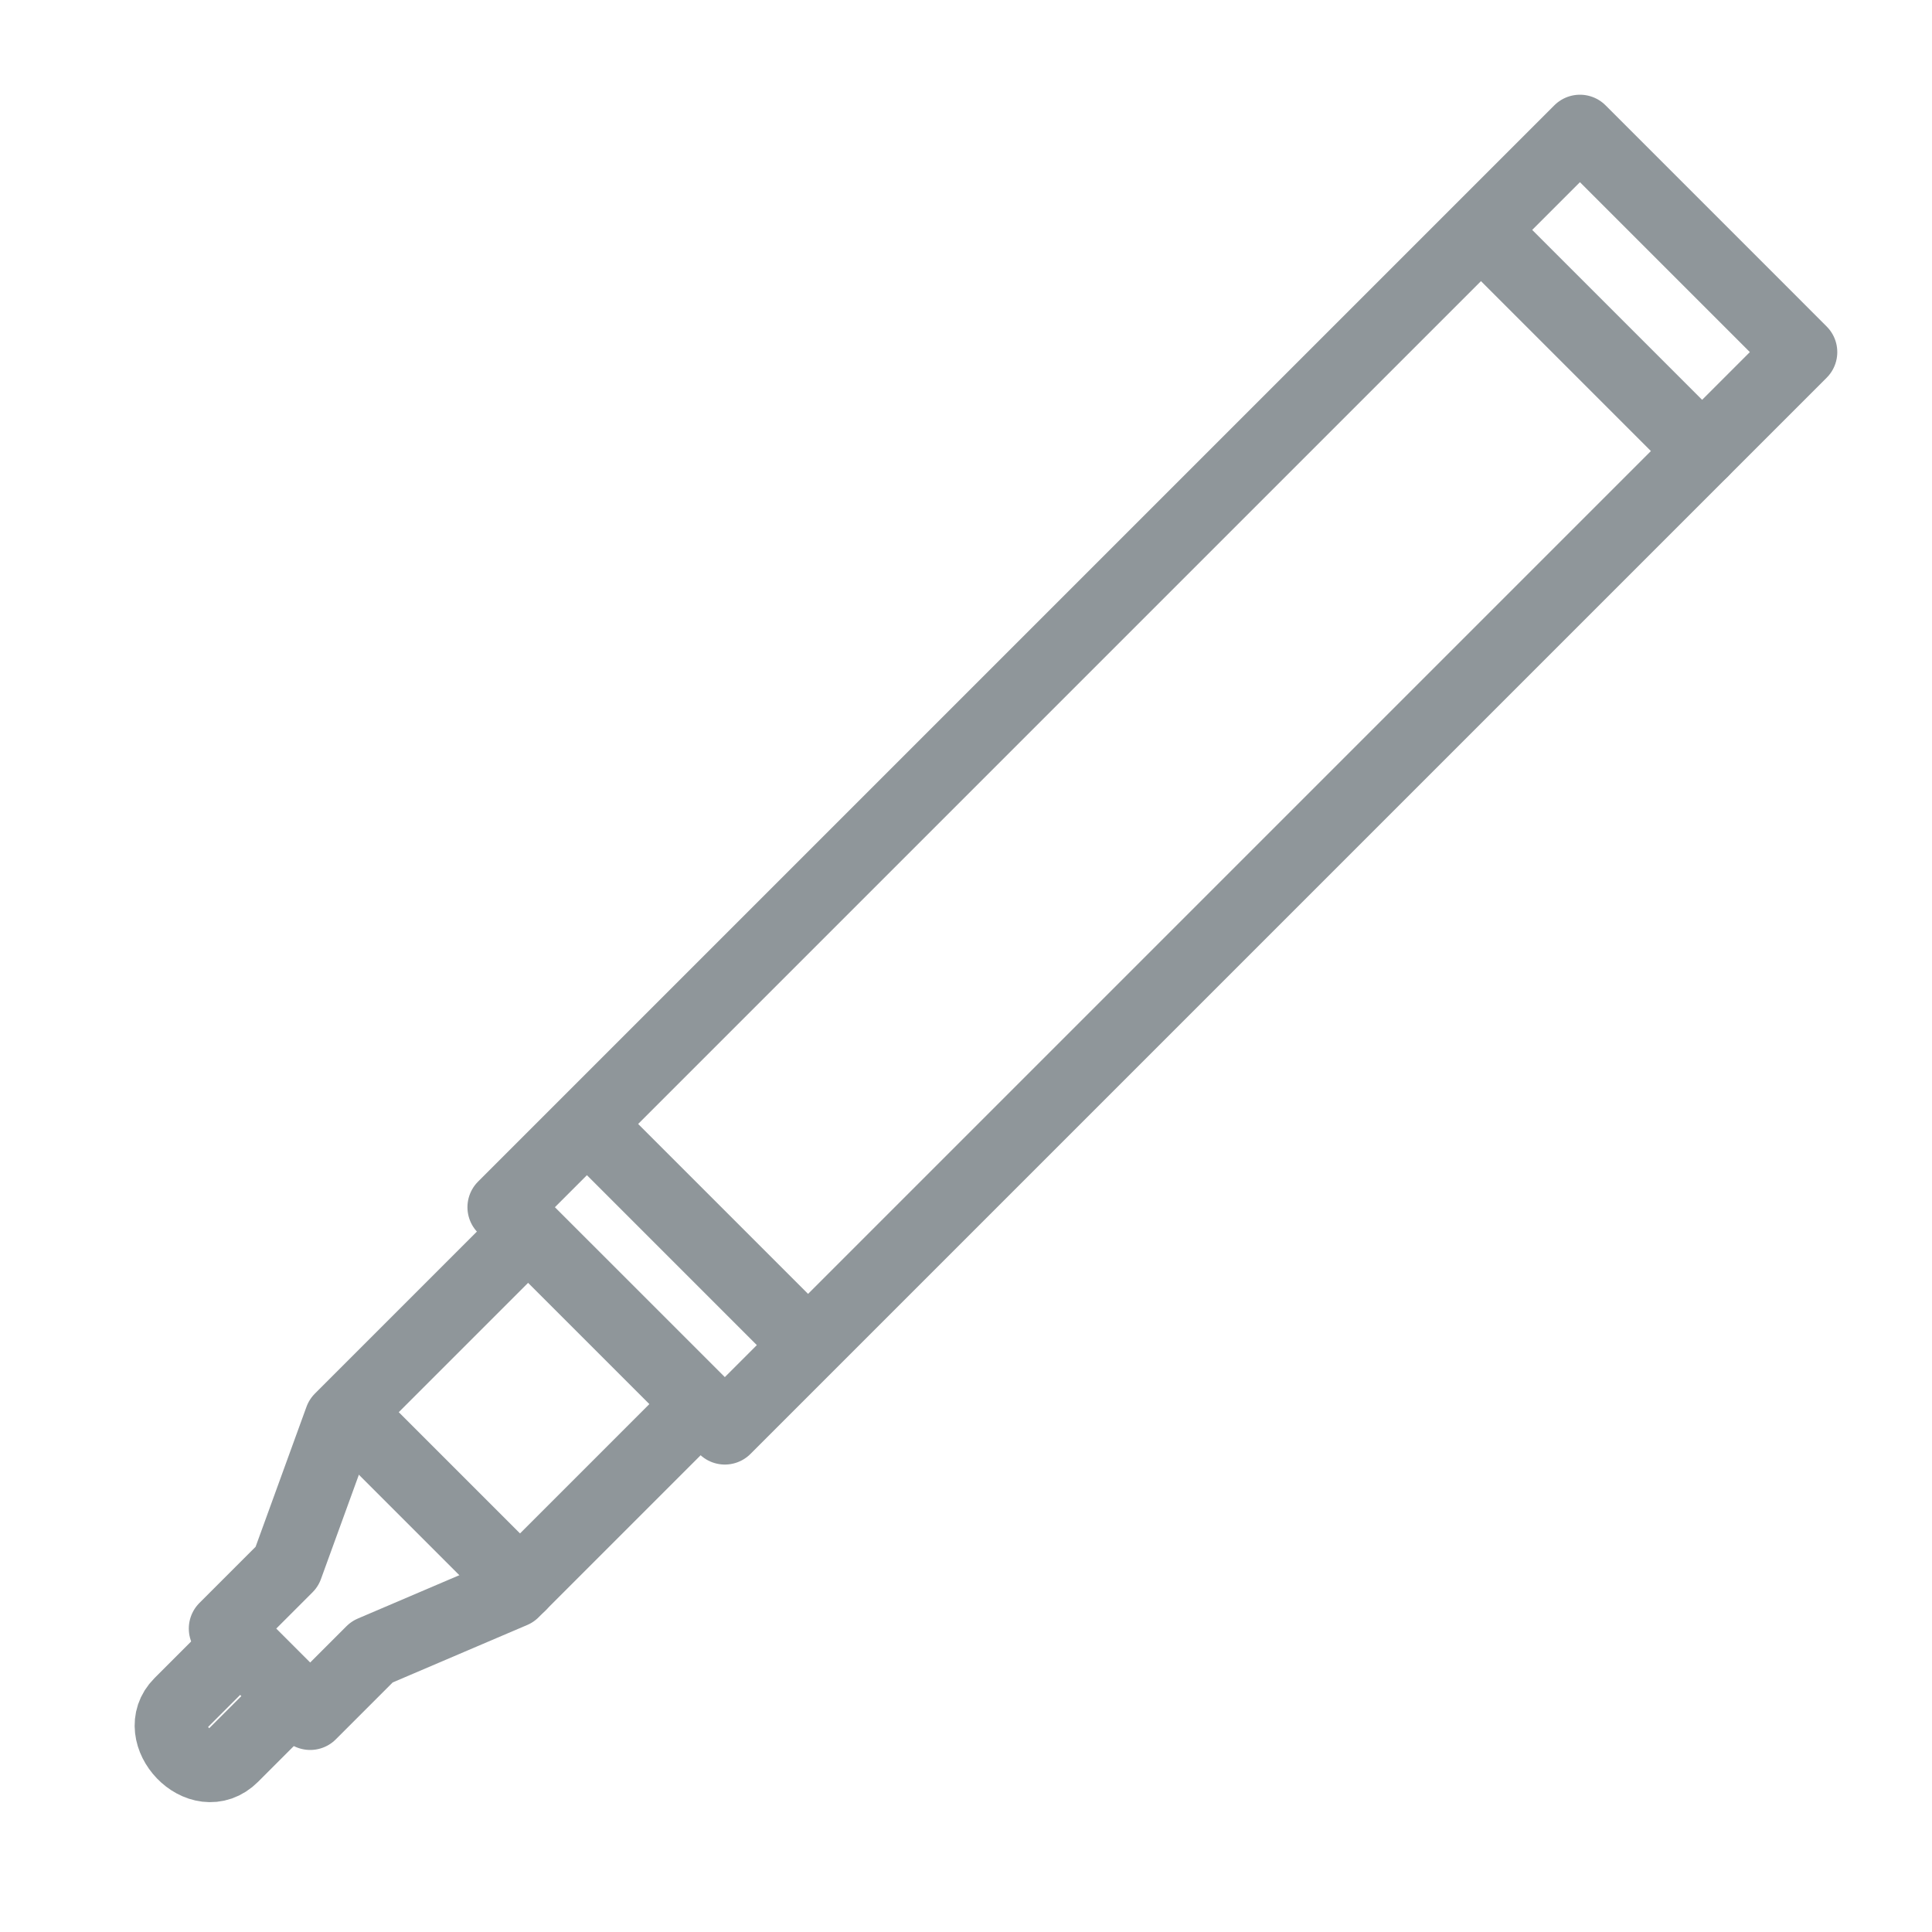 <svg width="40" height="40" viewBox="0 0 40 40" fill="none" xmlns="http://www.w3.org/2000/svg">
<path d="M4.854 34.149L3.729 35.274C3.105 35.897 4.15 37.023 4.814 36.359L5.939 35.234" stroke="#8f969a" stroke-width="1.5" stroke-linecap="round" stroke-linejoin="round"/>
<path d="M10.428 24.994L32.711 2.711L33.558 3.558L36.443 6.443L37.289 7.29L15.007 29.572L10.428 24.994Z" stroke="#8f969a" stroke-width="1.5" stroke-linecap="round" stroke-linejoin="round"/>
<path d="M10.83 25.603L7.05 29.383L5.94 32.437L4.659 33.718L6.422 35.481L7.703 34.2L10.621 32.954L14.401 29.174" stroke="#8f969a" stroke-width="1.5" stroke-linecap="round" stroke-linejoin="round"/>
<path d="M7.293 29.335L10.767 32.809" stroke="#8f969a" stroke-width="1.5" stroke-linecap="round" stroke-linejoin="round"/>
<path d="M12.231 23.35L16.534 27.653" stroke="#8f969a" stroke-width="1.5" stroke-linecap="round" stroke-linejoin="round"/>
<path d="M30.937 5.035L35.24 9.338" stroke="#8f969a" stroke-width="1.5" stroke-linecap="round" stroke-linejoin="round"/>
</svg>
